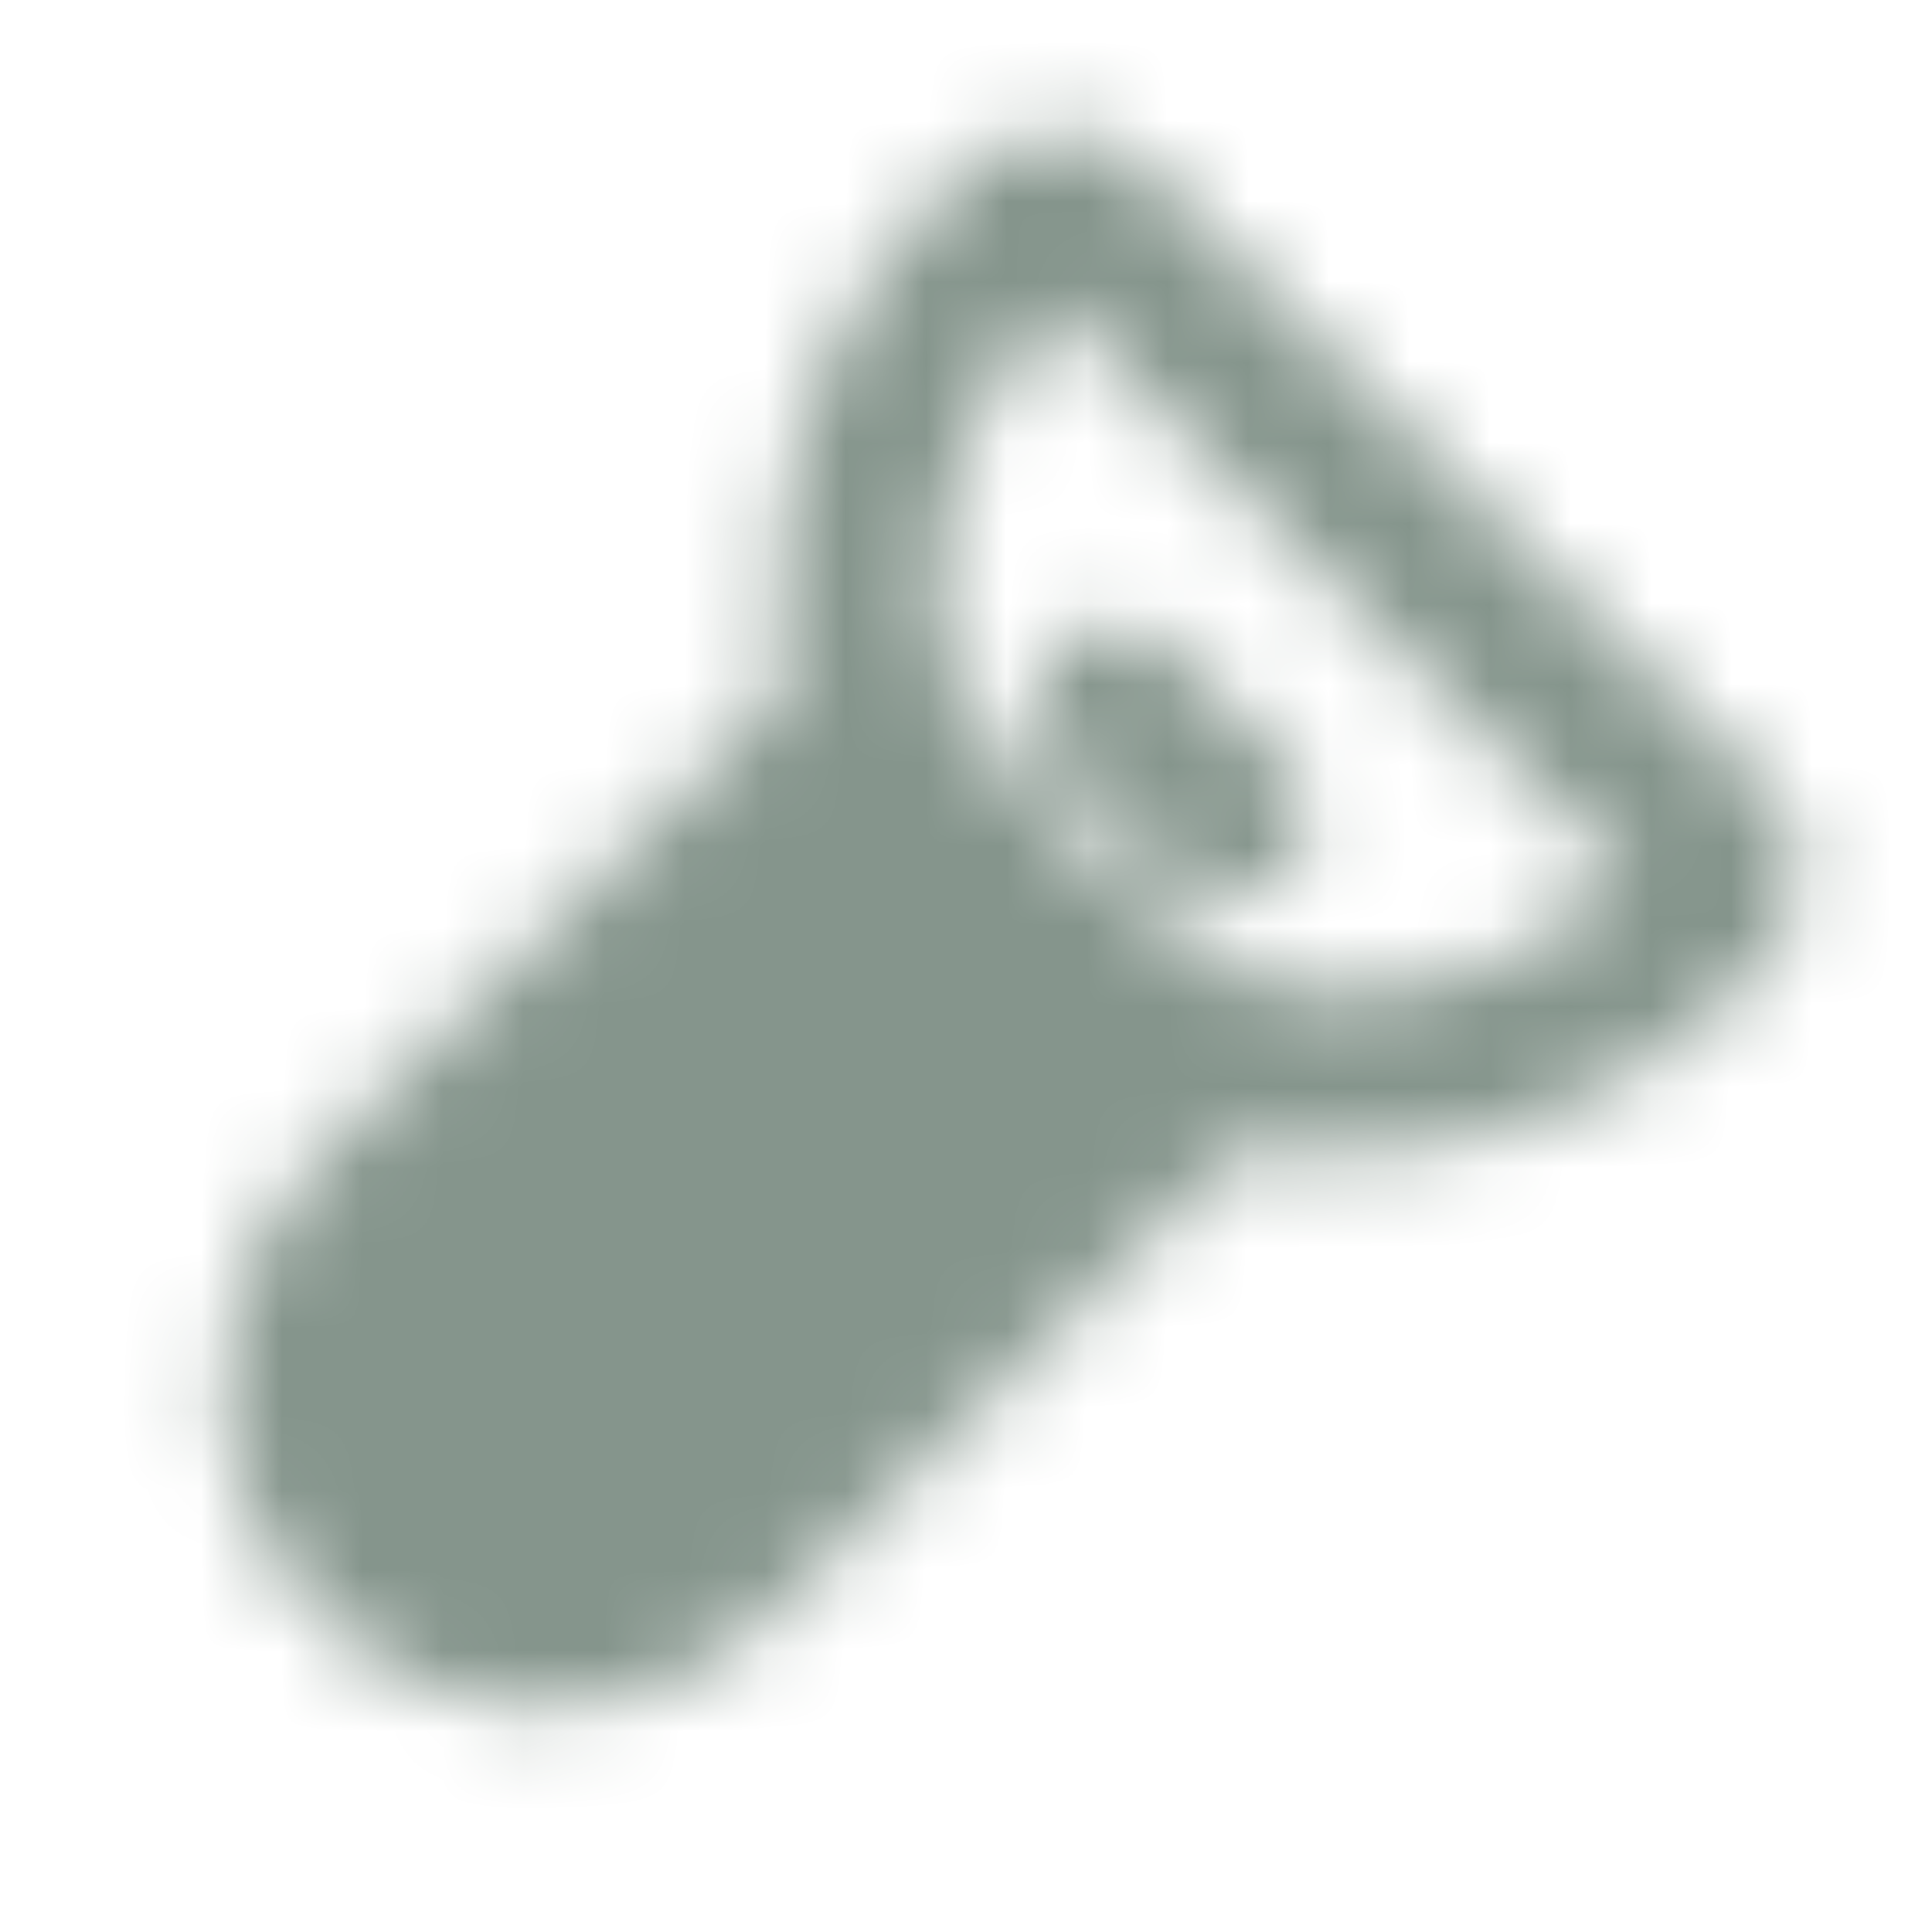 <svg width="24" height="24" viewBox="0 0 24 24" fill="none" xmlns="http://www.w3.org/2000/svg">
<mask id="mask0_104_131" style="mask-type:luminance" maskUnits="userSpaceOnUse" x="2" y="1" width="21" height="21">
<path d="M10.393 9.365C10.46 9.298 10.551 9.26 10.646 9.26C10.742 9.26 10.833 9.298 10.9 9.365L14.635 13.1C14.702 13.167 14.74 13.258 14.74 13.354C14.74 13.449 14.702 13.54 14.635 13.607L8.879 19.364C8.316 19.927 7.553 20.243 6.757 20.243C5.961 20.242 5.198 19.926 4.636 19.364C4.073 18.801 3.757 18.038 3.757 17.242C3.757 16.447 4.073 15.684 4.636 15.121L10.393 9.365Z" fill="white" stroke="white" stroke-width="2"/>
<path d="M21.291 11.194C21.374 11.111 21.421 10.997 21.421 10.879C21.421 10.76 21.374 10.646 21.291 10.562L13.437 2.709C13.353 2.625 13.24 2.578 13.121 2.578C13.003 2.578 12.889 2.625 12.806 2.709L12.414 3.101C10.071 5.444 10.071 9.243 12.414 11.585C14.758 13.929 18.556 13.929 20.899 11.585L21.291 11.194Z" stroke="white" stroke-width="2"/>
<path d="M9.94 14.06L9.232 14.768" stroke="black" stroke-width="2" stroke-linecap="round" stroke-linejoin="round"/>
<path d="M13.829 8.758L15.242 10.171" stroke="white" stroke-width="2" stroke-linecap="round" stroke-linejoin="round"/>
</mask>
<g mask="url(#mask0_104_131)">
<path d="M0 0H24V24H0V0Z" fill="#85958C"/>
</g>
</svg>
